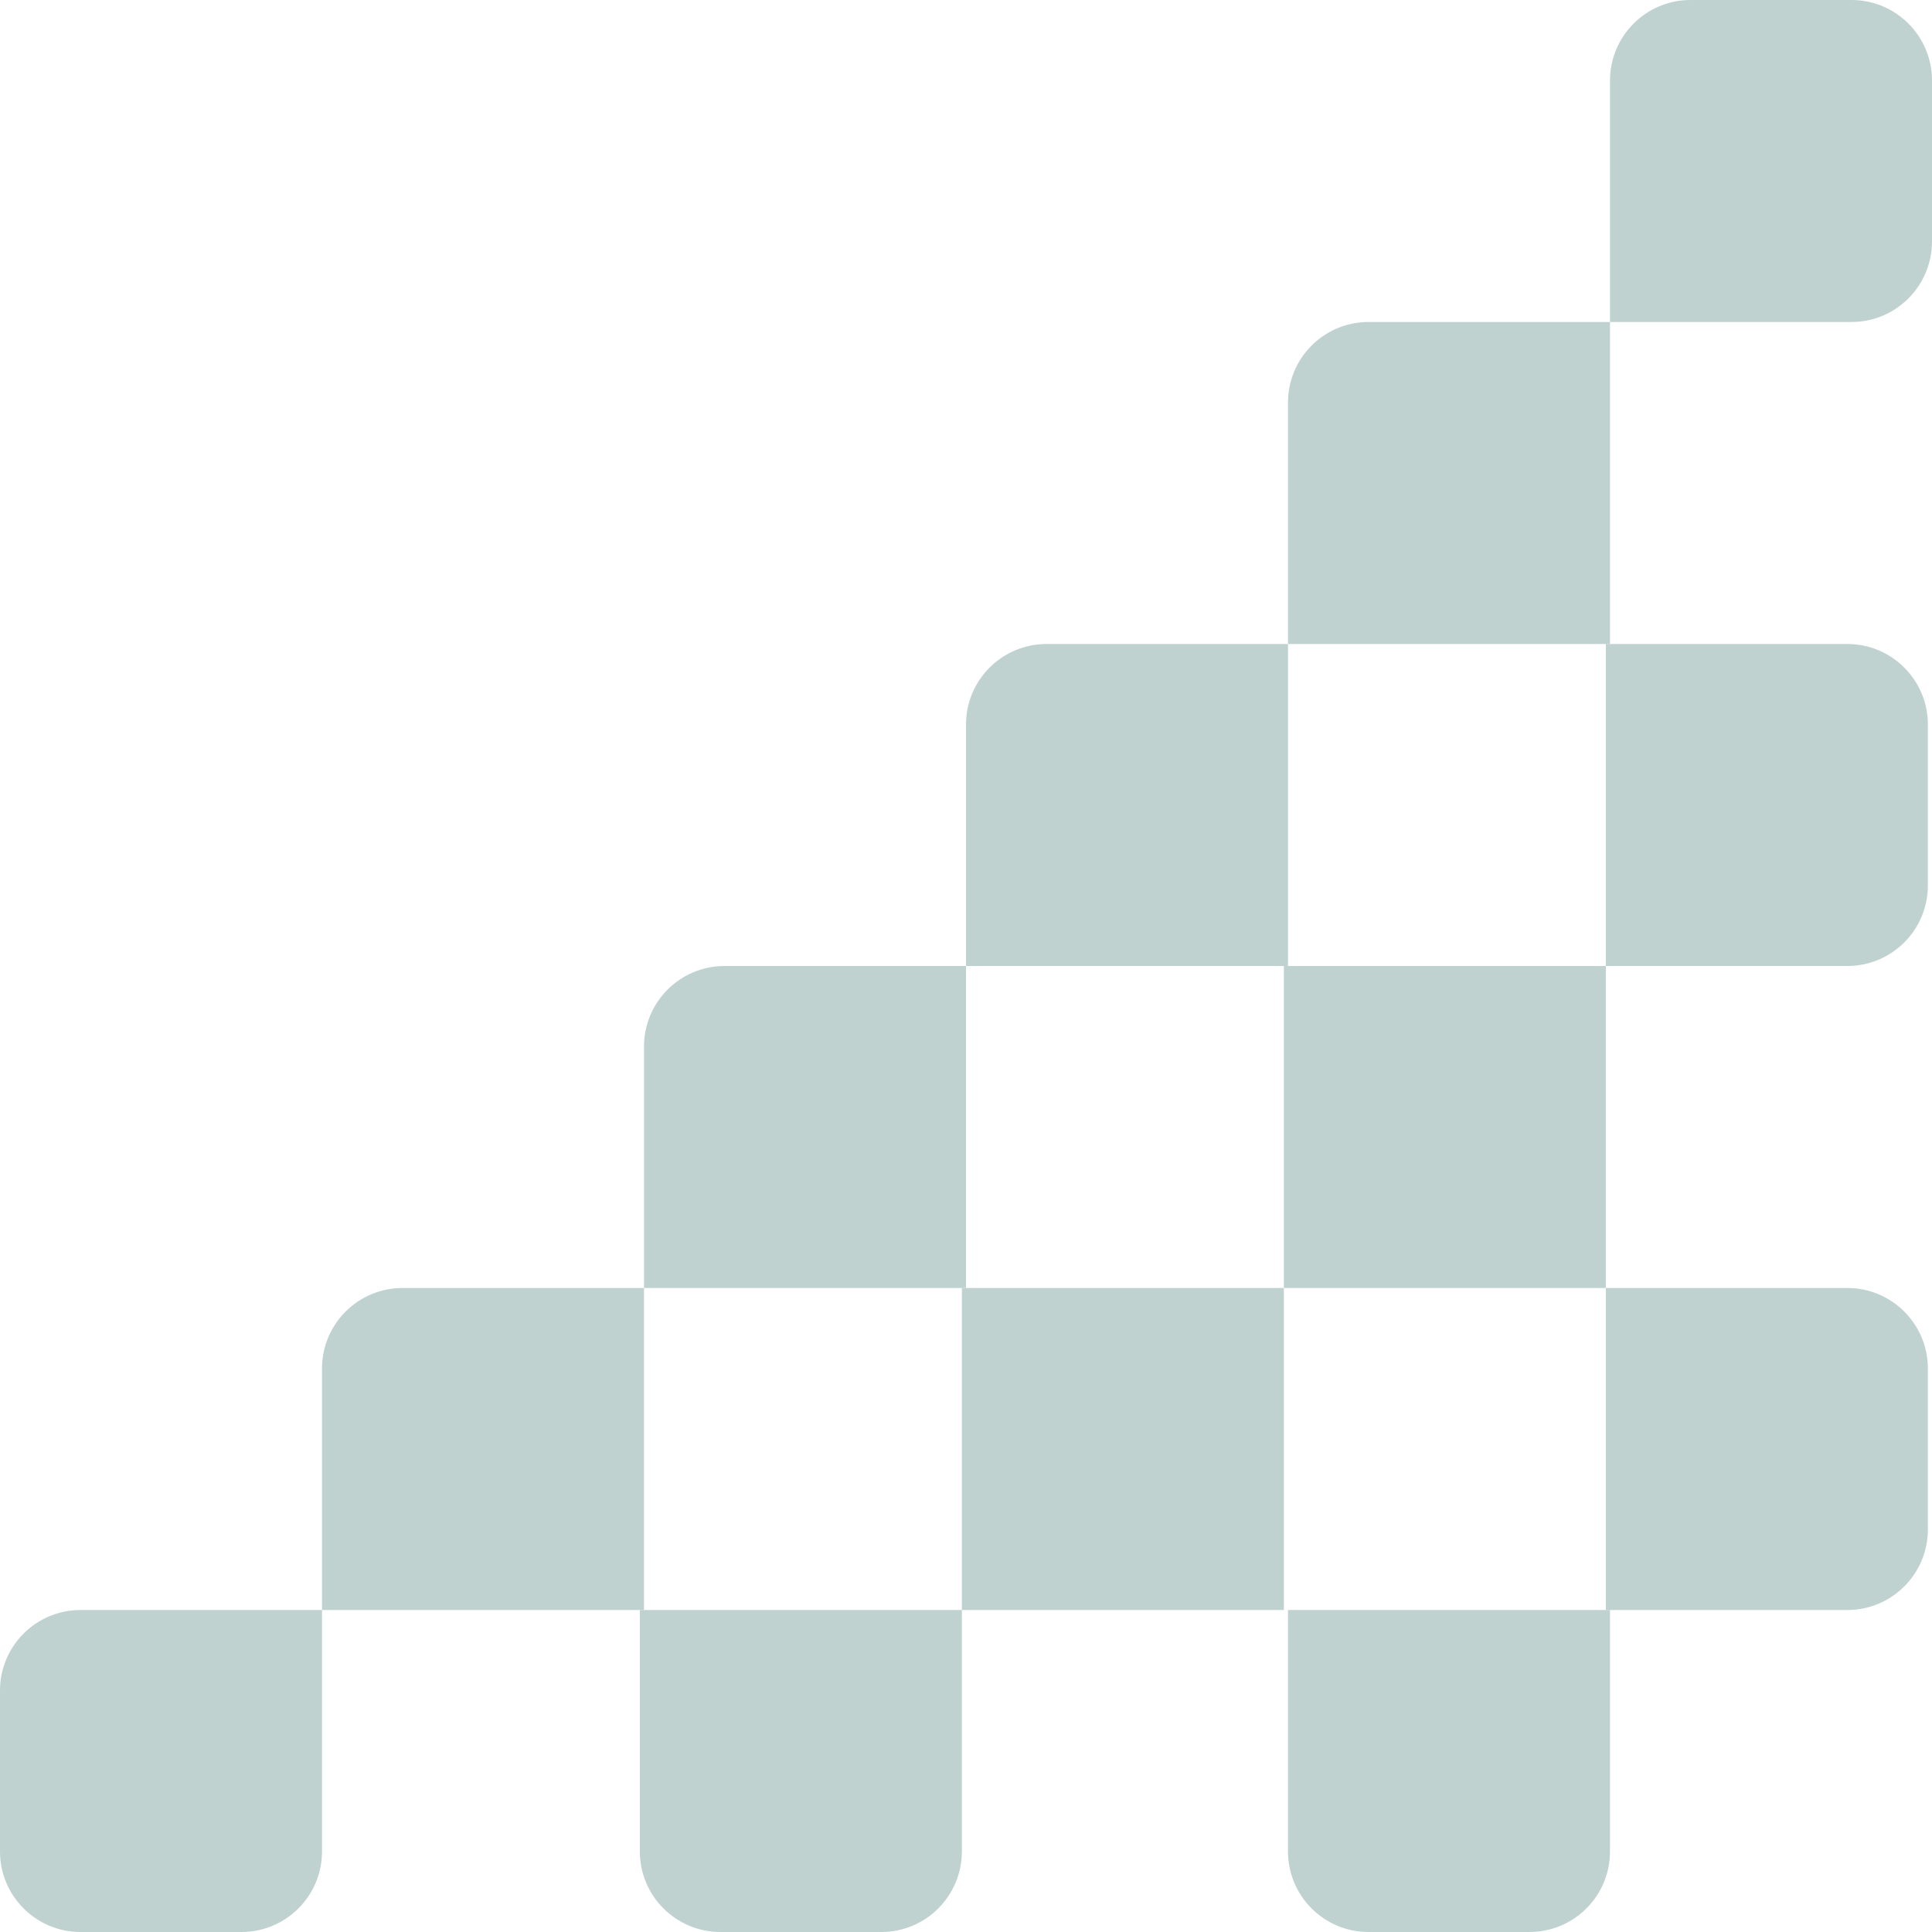 <svg width="140" height="140" viewBox="0 0 140 140" fill="none" xmlns="http://www.w3.org/2000/svg">
<g clip-path="url(#clip0_2469_16808)">
<path d="M134.167 23.333L116.667 23.333V5.833C116.667 2.613 119.28 4.19617e-05 122.5 4.19617e-05L134.167 4.19617e-05C137.387 4.19617e-05 140 2.613 140 5.833V17.5C140 20.72 137.387 23.333 134.167 23.333Z" fill="#BFD2D0"/>
<path d="M116.667 46.667H93.333V29.167C93.333 25.947 95.947 23.333 99.166 23.333L116.667 23.333V46.667Z" fill="#BFD2D0"/>
<path d="M93.334 70H70V52.5C70 49.28 72.614 46.667 75.834 46.667H93.334V70Z" fill="#BFD2D0"/>
<path d="M70 93.333H46.667V75.833C46.667 72.613 49.28 70 52.5 70H70V93.333Z" fill="#BFD2D0"/>
<path d="M46.666 116.667H23.333L23.333 99.167C23.333 95.947 25.947 93.333 29.166 93.333H46.666V116.667Z" fill="#BFD2D0"/>
<path d="M93.034 93.333H116.367V70H93.034V93.333Z" fill="#BFD2D0"/>
<path d="M69.7 116.667H93.034V93.333H69.7V116.667Z" fill="#BFD2D0"/>
<path d="M63.867 140H52.201C48.981 140 46.367 137.387 46.367 134.167V116.667H69.701V134.167C69.701 137.387 67.087 140 63.867 140Z" fill="#BFD2D0"/>
<path d="M110.833 140H99.166C95.947 140 93.333 137.387 93.333 134.167V116.667H116.667V134.167C116.667 137.387 114.053 140 110.833 140Z" fill="#BFD2D0"/>
<path d="M139.701 99.167V110.833C139.701 114.053 137.087 116.667 133.867 116.667H116.367V93.333H133.867C137.087 93.333 139.701 95.947 139.701 99.167Z" fill="#BFD2D0"/>
<path d="M139.701 52.5V64.167C139.701 67.387 137.087 70 133.867 70H116.367V46.667H133.867C137.087 46.667 139.701 49.28 139.701 52.5Z" fill="#BFD2D0"/>
<path d="M17.5 140H5.833C2.614 140 0 137.387 0 134.167L0 122.5C0 119.28 2.614 116.667 5.833 116.667H23.334L23.334 134.167C23.334 137.387 20.72 140 17.5 140Z" fill="#BFD2D0"/>
</g>
<defs>
<clipPath id="clip0_2469_16808">
<rect width="140" height="140" fill="white"/>
</clipPath>
</defs>
</svg>
